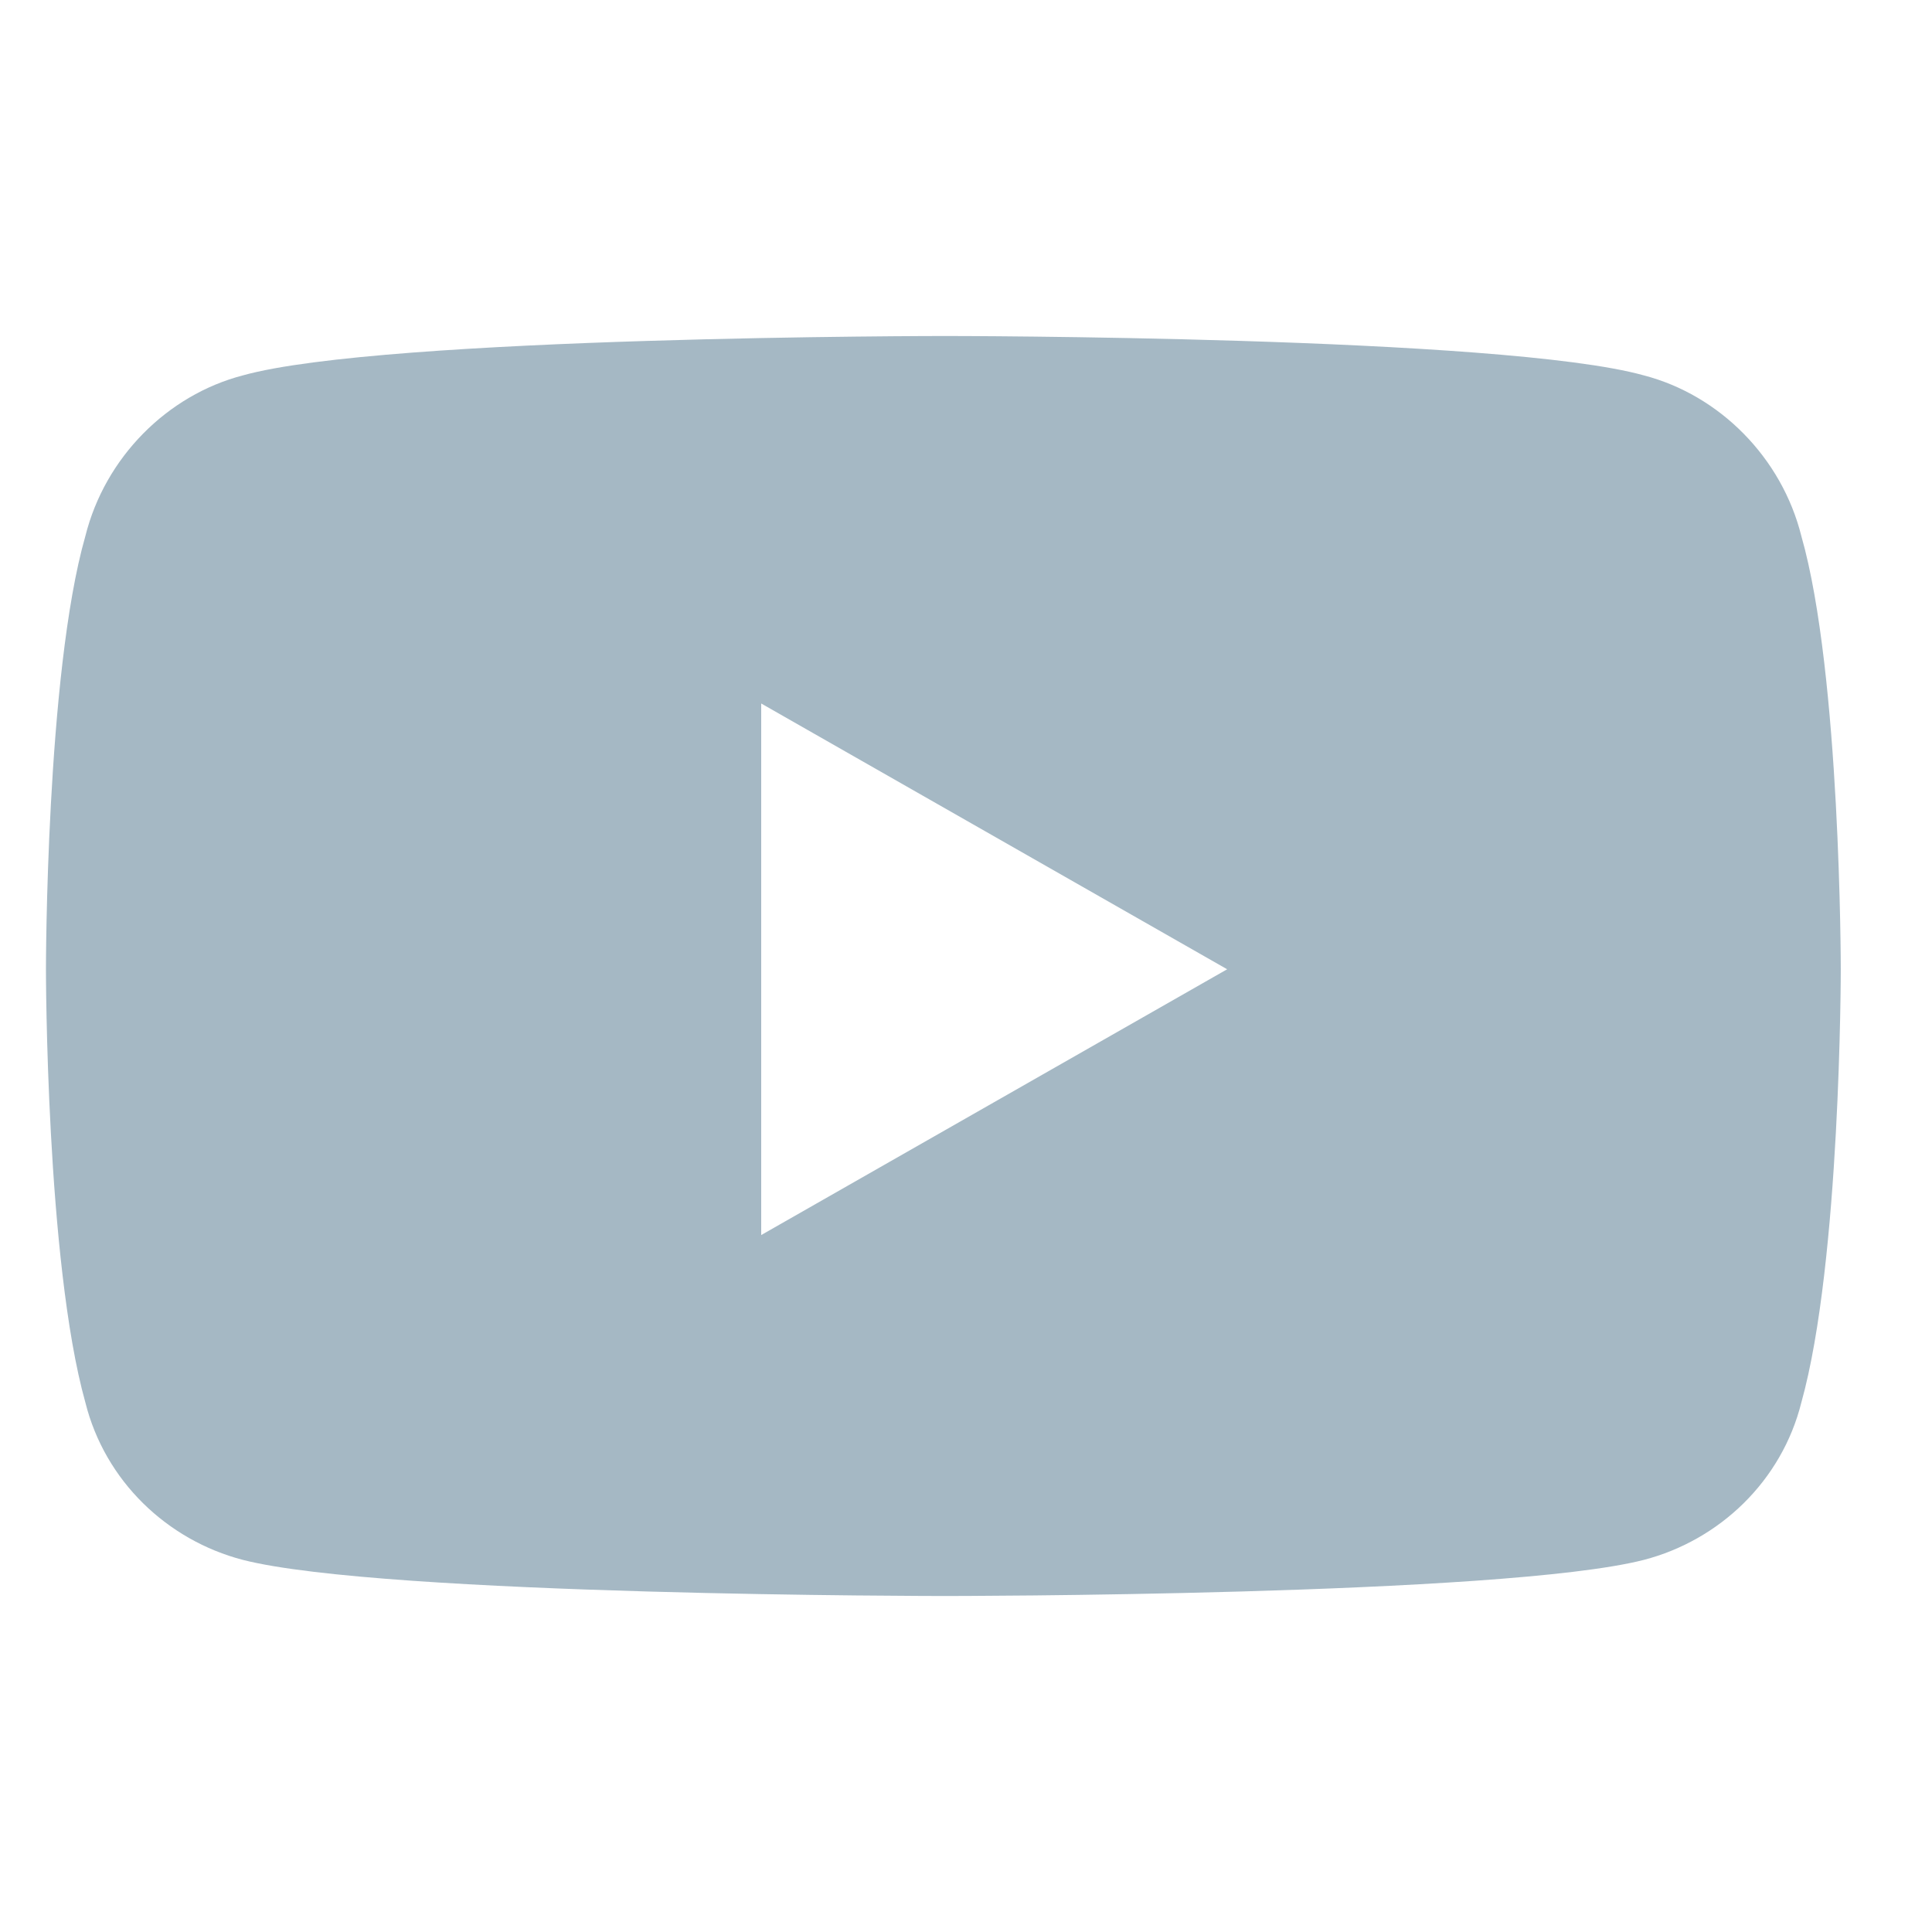 <svg width="23" height="23" viewBox="0 0 23 23" fill="none" xmlns="http://www.w3.org/2000/svg">
<path d="M21.445 6.383C21.914 8.023 21.914 11.539 21.914 11.539C21.914 11.539 21.914 15.016 21.445 16.695C21.211 17.633 20.469 18.336 19.57 18.57C17.891 19 11.25 19 11.25 19C11.25 19 4.57 19 2.891 18.57C1.992 18.336 1.25 17.633 1.016 16.695C0.547 15.016 0.547 11.539 0.547 11.539C0.547 11.539 0.547 8.023 1.016 6.383C1.25 5.445 1.992 4.703 2.891 4.469C4.57 4 11.25 4 11.25 4C11.25 4 17.891 4 19.57 4.469C20.469 4.703 21.211 5.445 21.445 6.383ZM9.062 14.703L14.609 11.539L9.062 8.375V14.703Z" fill="#A5B8C4"/>
</svg>
